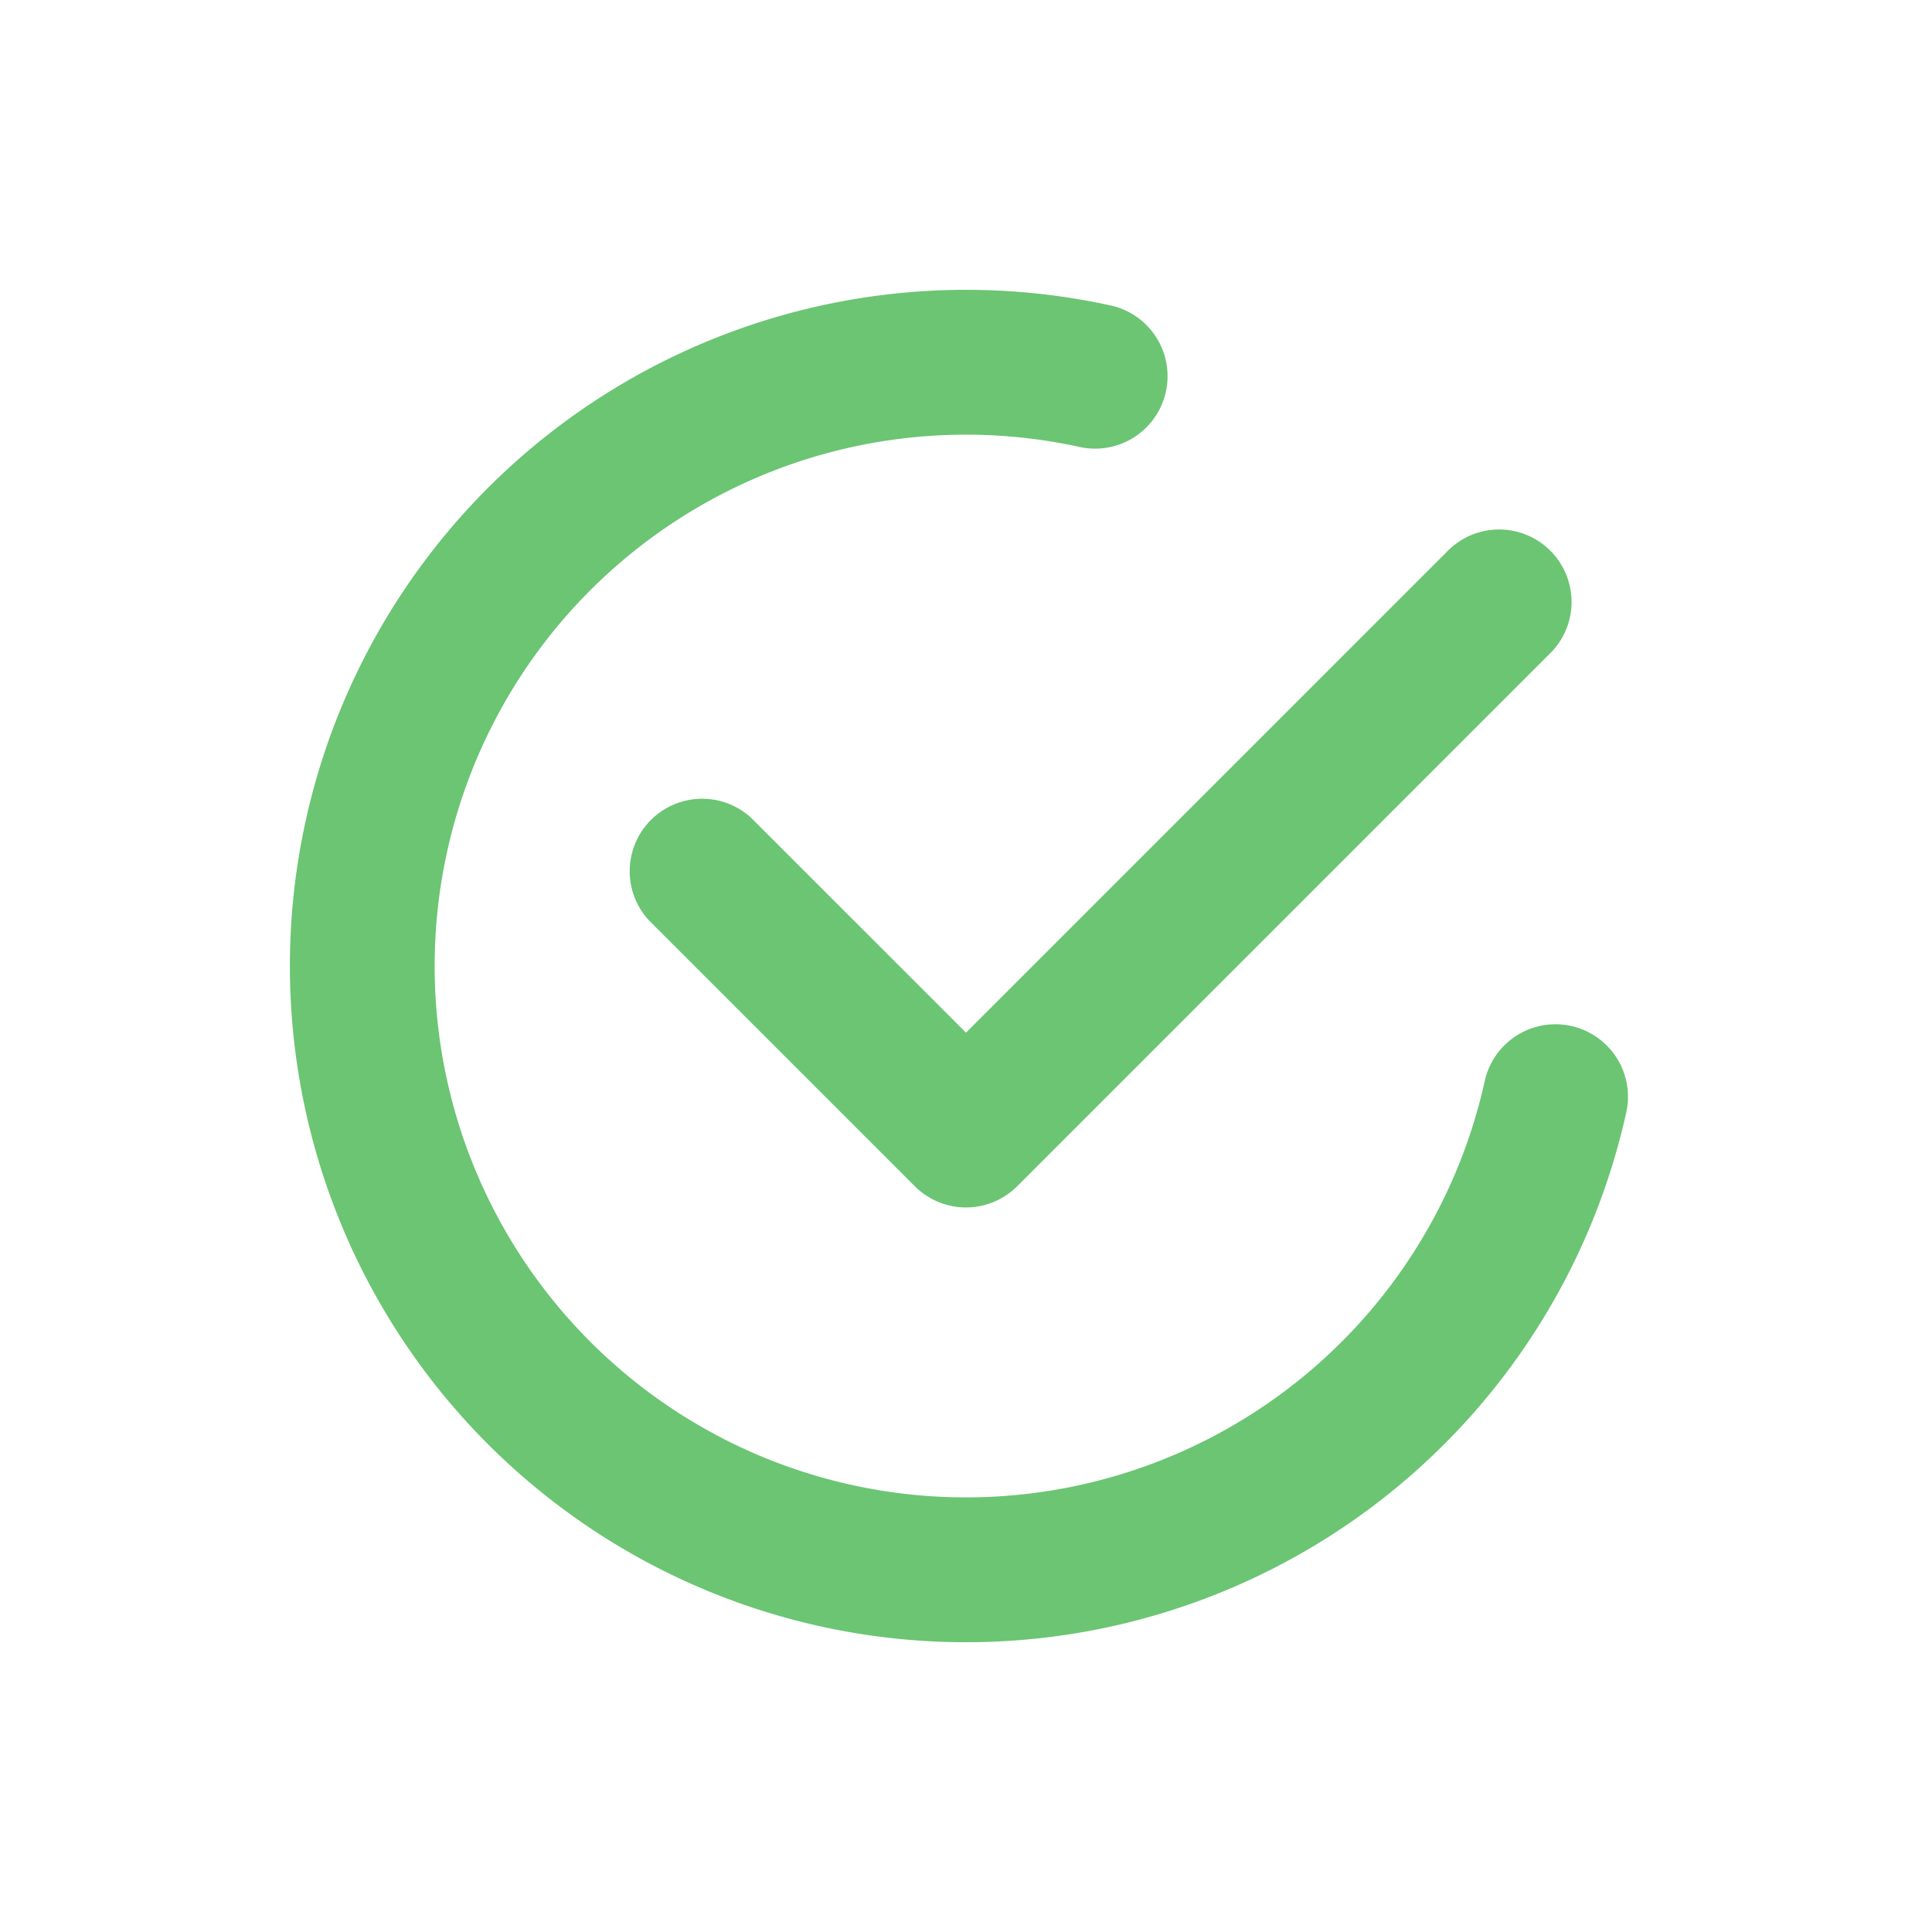 <svg xmlns="http://www.w3.org/2000/svg" version="1.1" xmlns:xlink="http://www.w3.org/1999/xlink" width="512" height="512" x="0" y="0" viewBox="0 0 20 20" style="enable-background:new 0 0 512 512" xml:space="preserve" class=""><g><g fill="#000"><path d="M4.63 8.81a5.5 5.5 0 0 1 6.56-4.18.75.75 0 0 0 .325-1.464 7 7 0 1 0 5.32 8.35.75.75 0 0 0-1.465-.325A5.5 5.5 0 0 1 4.63 8.81z" fill="#6bc573" opacity="1" data-original="#000000" class=""></path><path d="M16.03 6.78a.75.75 0 1 0-1.06-1.06L10 10.69 7.78 8.47a.75.75 0 0 0-1.06 1.06l2.75 2.75a.75.75 0 0 0 1.06 0z" fill="#6bc573" opacity="1" data-original="#000000" class=""></path></g></g></svg>